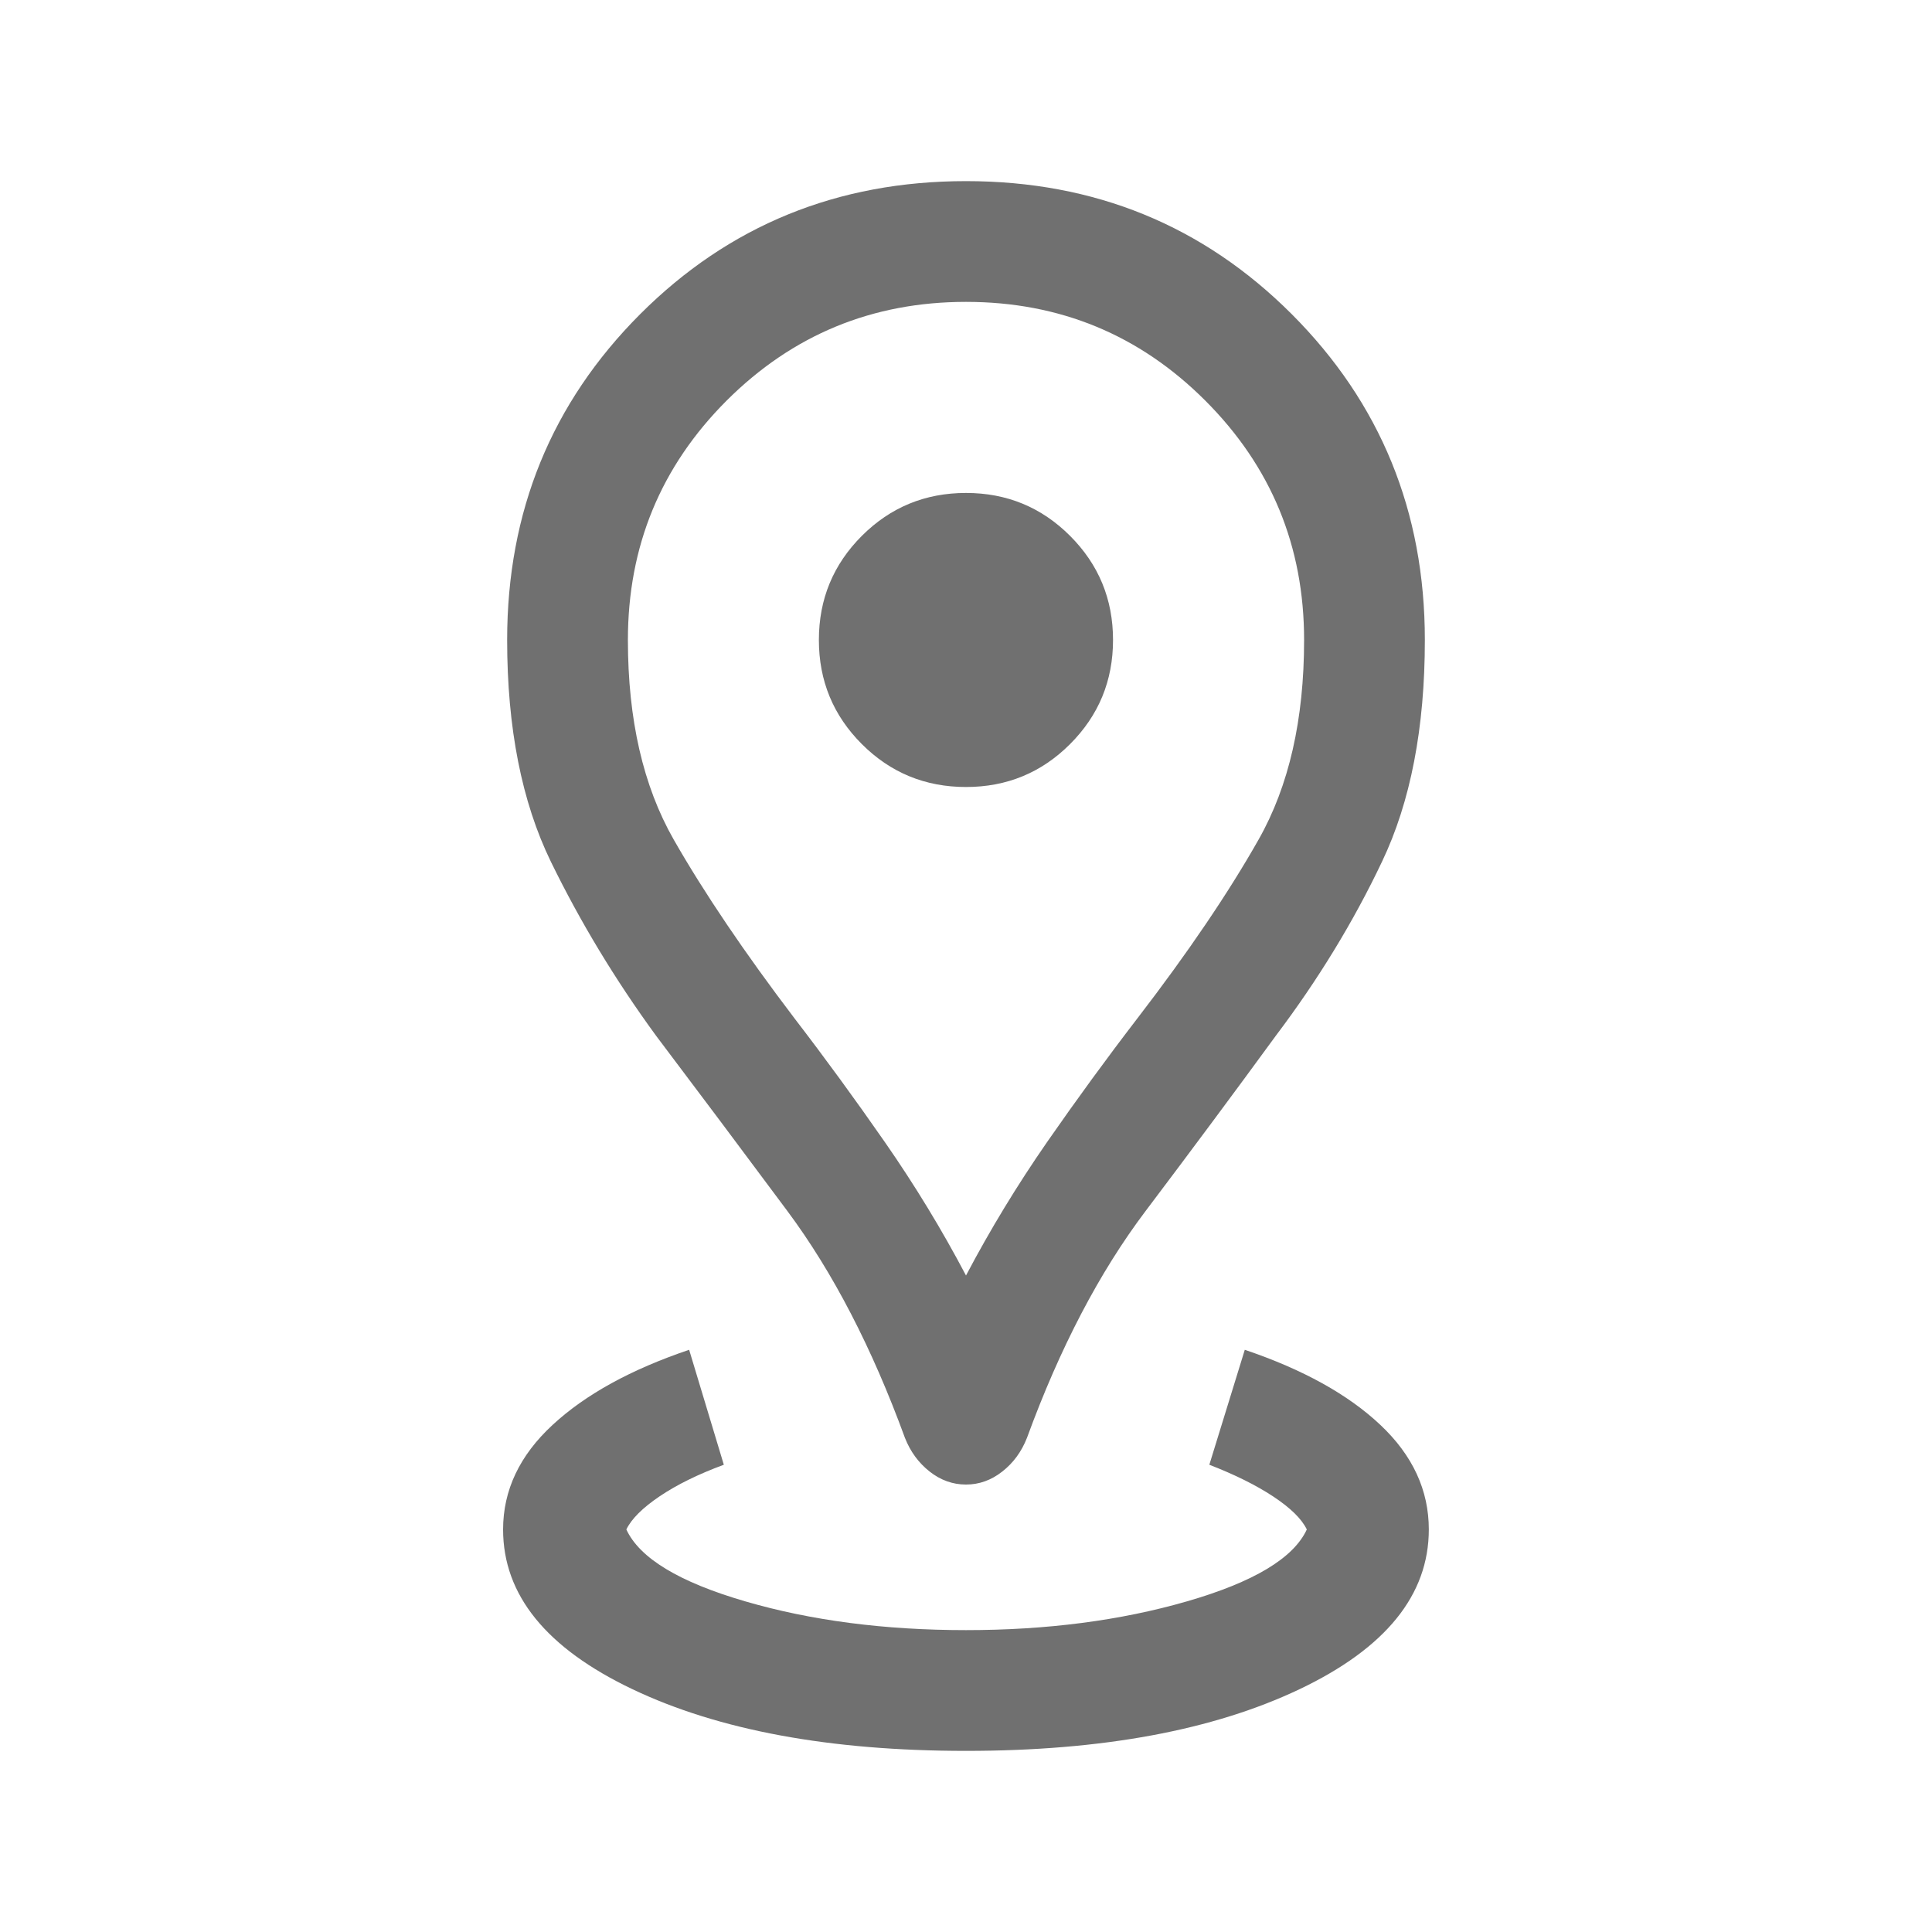 <svg width="20" height="20" viewBox="0 0 20 20" fill="none" xmlns="http://www.w3.org/2000/svg">
<mask id="mask0_2444_63345" style="mask-type:alpha" maskUnits="userSpaceOnUse" x="0" y="0" width="20" height="20">
<rect width="20" height="20" fill="#D9D9D9"/>
</mask>
<g mask="url(#mask0_2444_63345)">
<path d="M10 18.125C8.592 18.125 7.441 17.912 6.548 17.487C5.655 17.062 5.208 16.511 5.208 15.833C5.208 15.427 5.379 15.066 5.72 14.751C6.061 14.435 6.533 14.176 7.134 13.973L7.493 15.163C7.23 15.26 7.01 15.368 6.831 15.488C6.653 15.608 6.537 15.723 6.484 15.833C6.621 16.13 7.031 16.378 7.714 16.577C8.396 16.776 9.158 16.875 10 16.875C10.836 16.875 11.599 16.776 12.288 16.577C12.977 16.378 13.391 16.13 13.528 15.833C13.475 15.723 13.359 15.61 13.181 15.492C13.002 15.374 12.782 15.265 12.519 15.163L12.886 13.973C13.487 14.176 13.955 14.435 14.29 14.751C14.624 15.066 14.791 15.427 14.791 15.833C14.791 16.511 14.345 17.062 13.452 17.487C12.558 17.912 11.408 18.125 10 18.125ZM10 13.204C10.25 12.729 10.53 12.269 10.839 11.823C11.149 11.377 11.46 10.951 11.772 10.545C12.297 9.862 12.716 9.244 13.029 8.691C13.343 8.137 13.5 7.449 13.5 6.625C13.5 5.655 13.159 4.829 12.477 4.147C11.796 3.466 10.97 3.125 10 3.125C9.03 3.125 8.204 3.466 7.522 4.147C6.84 4.829 6.5 5.655 6.5 6.625C6.5 7.449 6.658 8.137 6.974 8.691C7.29 9.244 7.708 9.862 8.227 10.545C8.539 10.951 8.85 11.377 9.16 11.823C9.47 12.269 9.75 12.729 10 13.204ZM10 15.368C9.863 15.368 9.737 15.323 9.623 15.233C9.509 15.143 9.424 15.027 9.368 14.885C9.027 13.952 8.622 13.17 8.152 12.538C7.682 11.906 7.228 11.3 6.791 10.721C6.368 10.142 6.006 9.542 5.703 8.921C5.401 8.301 5.25 7.535 5.25 6.625C5.25 5.295 5.709 4.171 6.627 3.252C7.545 2.334 8.67 1.875 10 1.875C11.33 1.875 12.454 2.334 13.372 3.252C14.29 4.171 14.75 5.295 14.75 6.625C14.75 7.535 14.602 8.301 14.306 8.921C14.011 9.542 13.645 10.142 13.208 10.721C12.785 11.3 12.335 11.906 11.858 12.538C11.381 13.17 10.972 13.952 10.631 14.885C10.575 15.027 10.491 15.143 10.376 15.233C10.262 15.323 10.136 15.368 10 15.368ZM10 8.147C10.422 8.147 10.781 7.999 11.077 7.703C11.374 7.406 11.522 7.047 11.522 6.625C11.522 6.203 11.374 5.844 11.077 5.547C10.781 5.251 10.422 5.103 10 5.103C9.578 5.103 9.218 5.251 8.922 5.547C8.625 5.844 8.477 6.203 8.477 6.625C8.477 7.047 8.625 7.406 8.922 7.703C9.218 7.999 9.578 8.147 10 8.147Z" fill="black" fill-opacity="0.56"/>
</g>
</svg>
